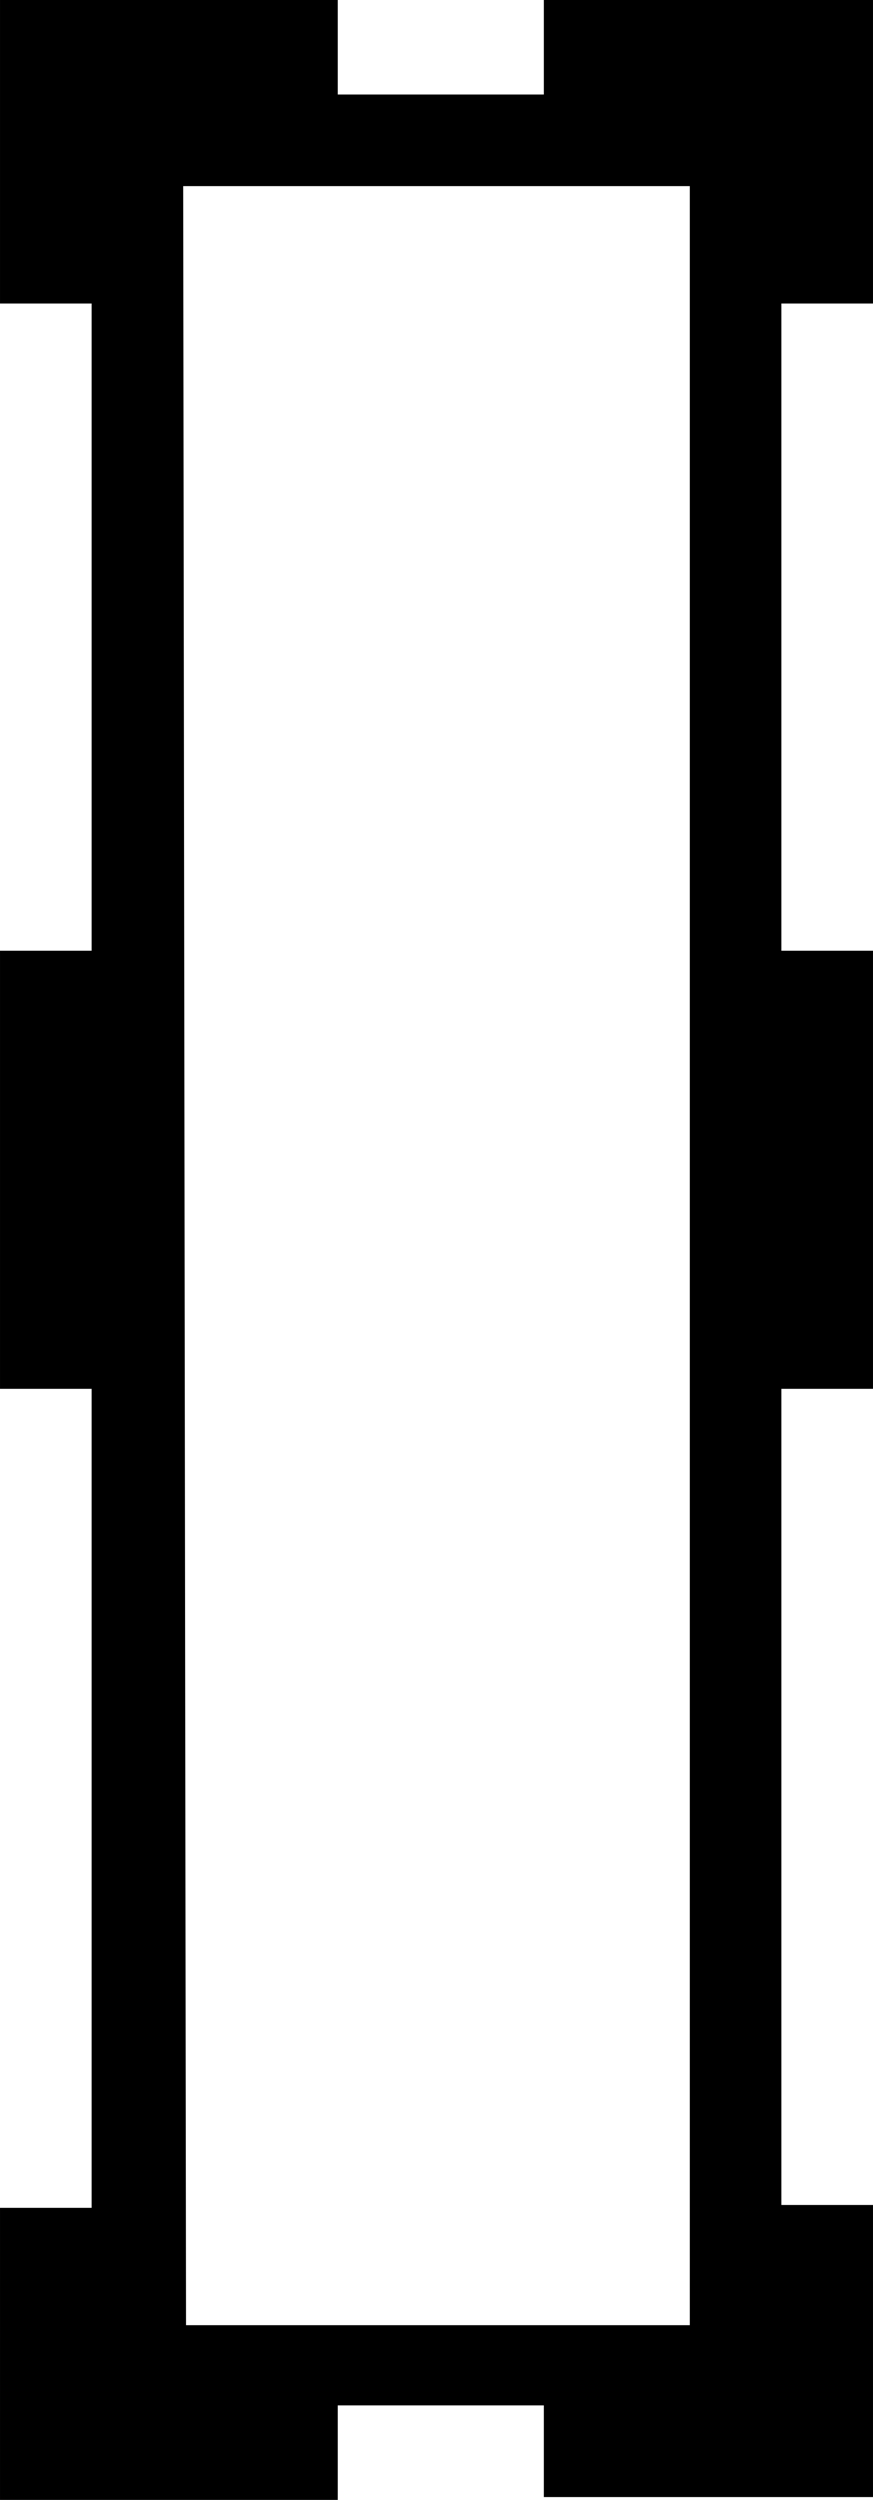 <?xml version="1.0" encoding="UTF-8"?>
<svg id="a" data-name="Ebene 1" xmlns="http://www.w3.org/2000/svg" width="4.437mm" height="12.7mm" viewBox="0 0 12.577 36">
  <path d="M2.639,2.68l.041,30.804h7.258V2.68H2.639ZM12.577,0V4.371h-1.32V13.691h1.32v6.309h-1.32v11.753h1.32v4.206H7.835v-1.32h-2.969v1.361H0v-4.206H1.32v-11.794H0v-6.309H1.32V4.371H0V0H4.866V1.361h2.969V0h4.742Z"/>
</svg>